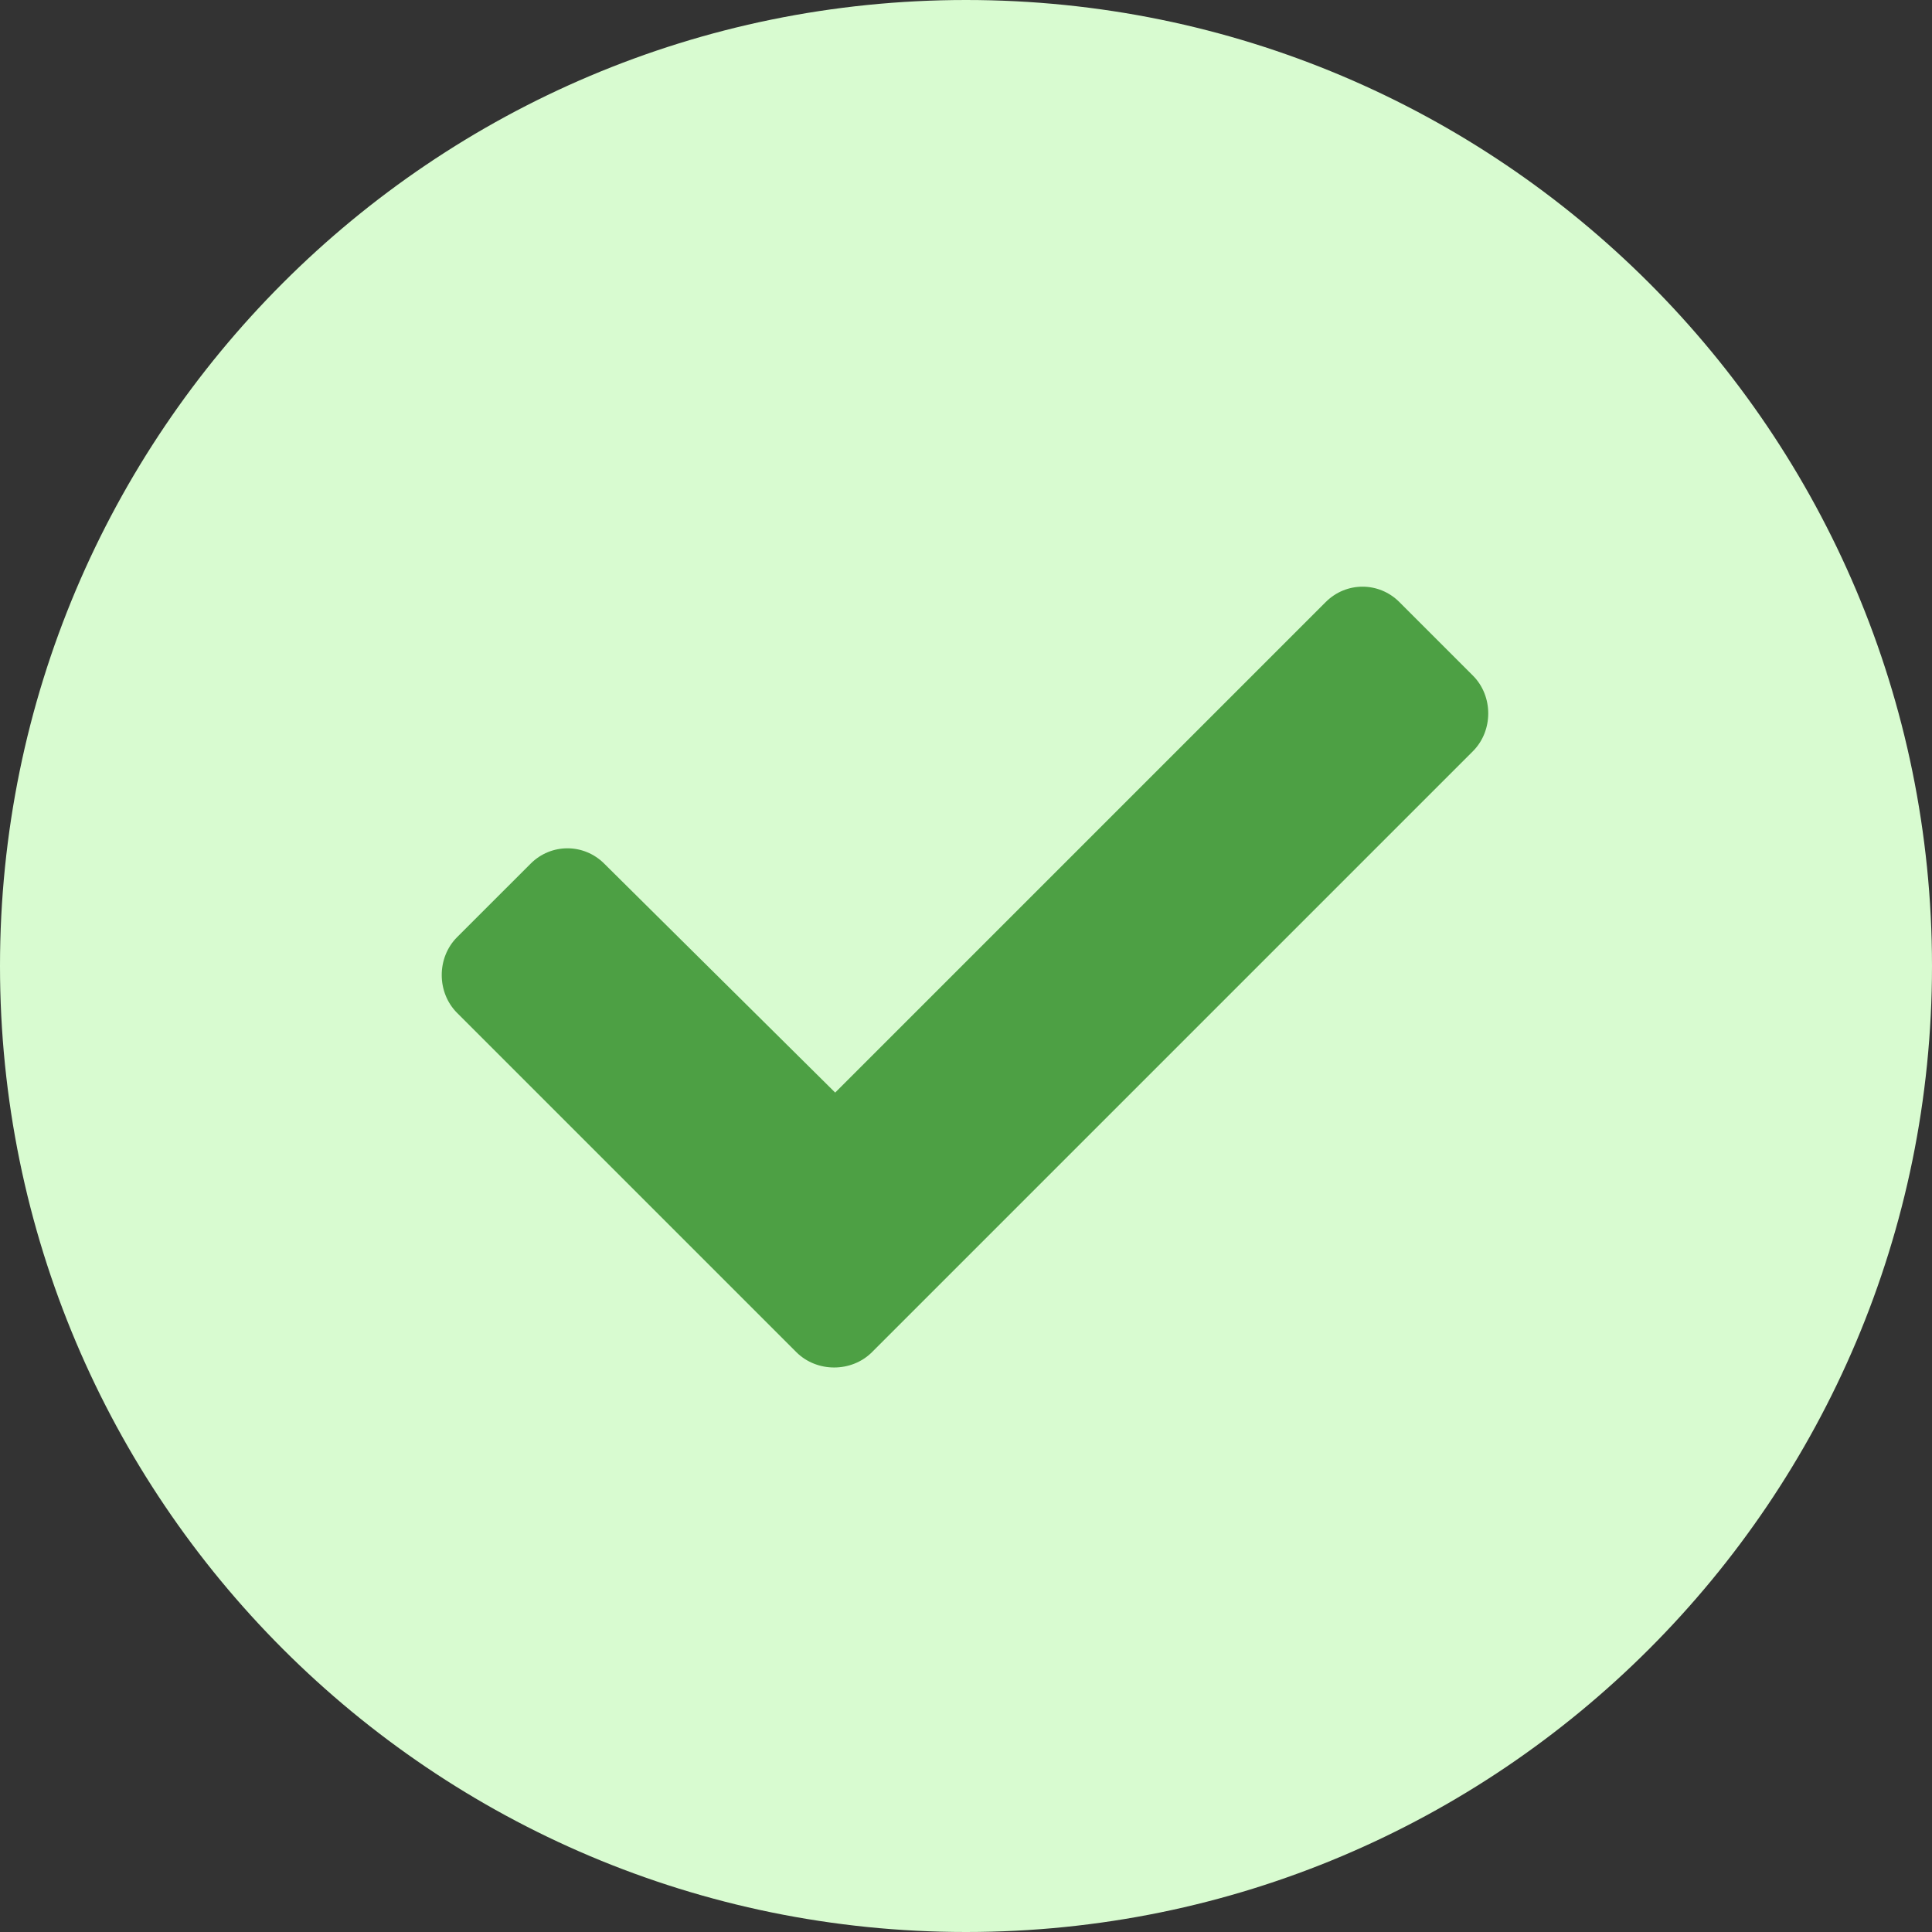 <svg width="48" height="48" viewBox="0 0 48 48" fill="none" xmlns="http://www.w3.org/2000/svg">
<rect x="0" y="0" width="48" height="48" fill="#333333" stroke="none"/>
<path d="M0 24C0 10.745 10.745 0 24 0C37.255 0 48 10.745 48 24C48 37.255 37.255 48 24 48C10.745 48 0 37.255 0 24Z" fill="#D8FBD0"/>
<path d="M19.785 33.594L11.355 25.164C10.848 24.656 10.848 23.793 11.355 23.285L13.184 21.457C13.691 20.949 14.504 20.949 15.012 21.457L20.75 27.145L32.938 14.957C33.445 14.449 34.258 14.449 34.766 14.957L36.594 16.785C37.102 17.293 37.102 18.156 36.594 18.664L21.664 33.594C21.156 34.102 20.293 34.102 19.785 33.594Z" fill="#4DA044"/>
</svg>
